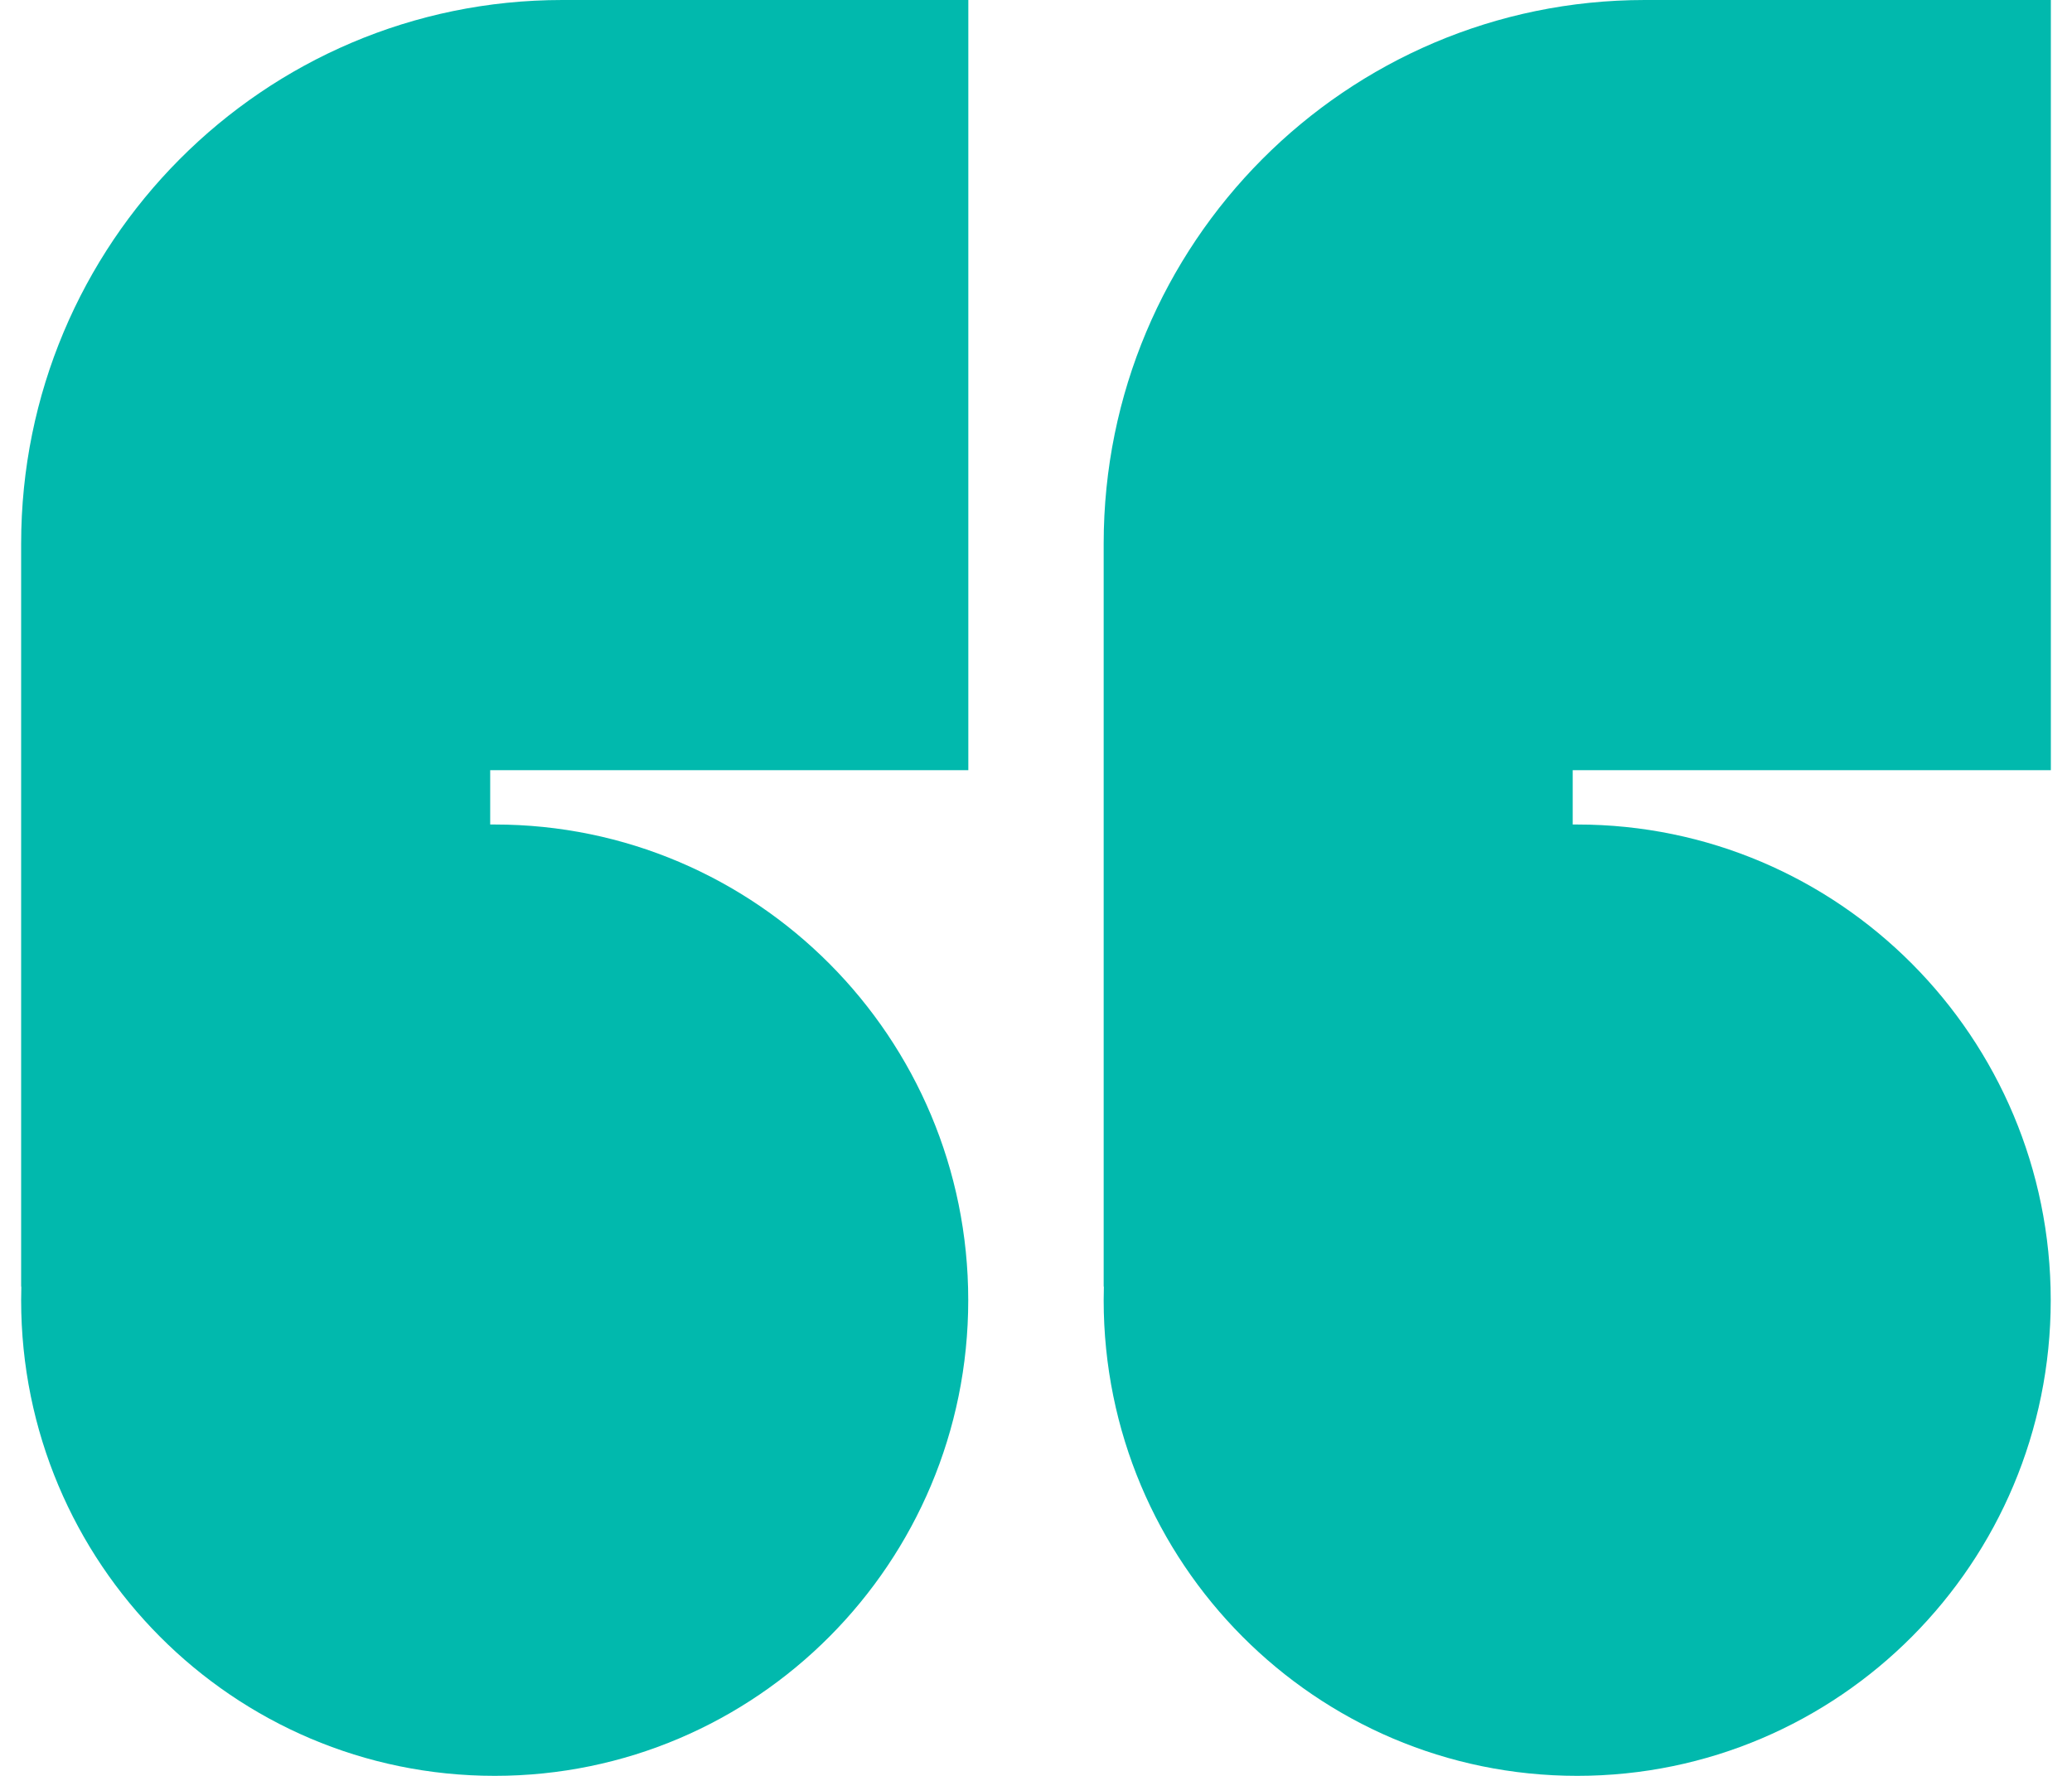 <svg width="112" height="96" viewBox="0 0 112 96" fill="none" xmlns="http://www.w3.org/2000/svg">
<path d="M52.342 0V41.633H26.497V44.571H26.742C40.878 44.571 52.337 56.083 52.337 70.286C52.337 84.485 40.878 95.998 26.742 95.998C12.603 96 1.143 84.487 1.143 70.286C1.143 70.04 1.146 69.795 1.153 69.552H1.143V29.388C1.143 13.157 14.24 0 30.395 0H52.342ZM110.857 0V41.633H85.011V44.571H85.254C99.392 44.571 110.85 56.083 110.85 70.286C110.85 84.485 99.392 95.998 85.256 95.998C71.118 95.998 59.658 84.485 59.658 70.284C59.658 70.038 59.662 69.794 59.669 69.55H59.658V29.388C59.658 13.157 72.755 0 88.911 0H110.857Z" fill="#01B9AD"/>
</svg>
